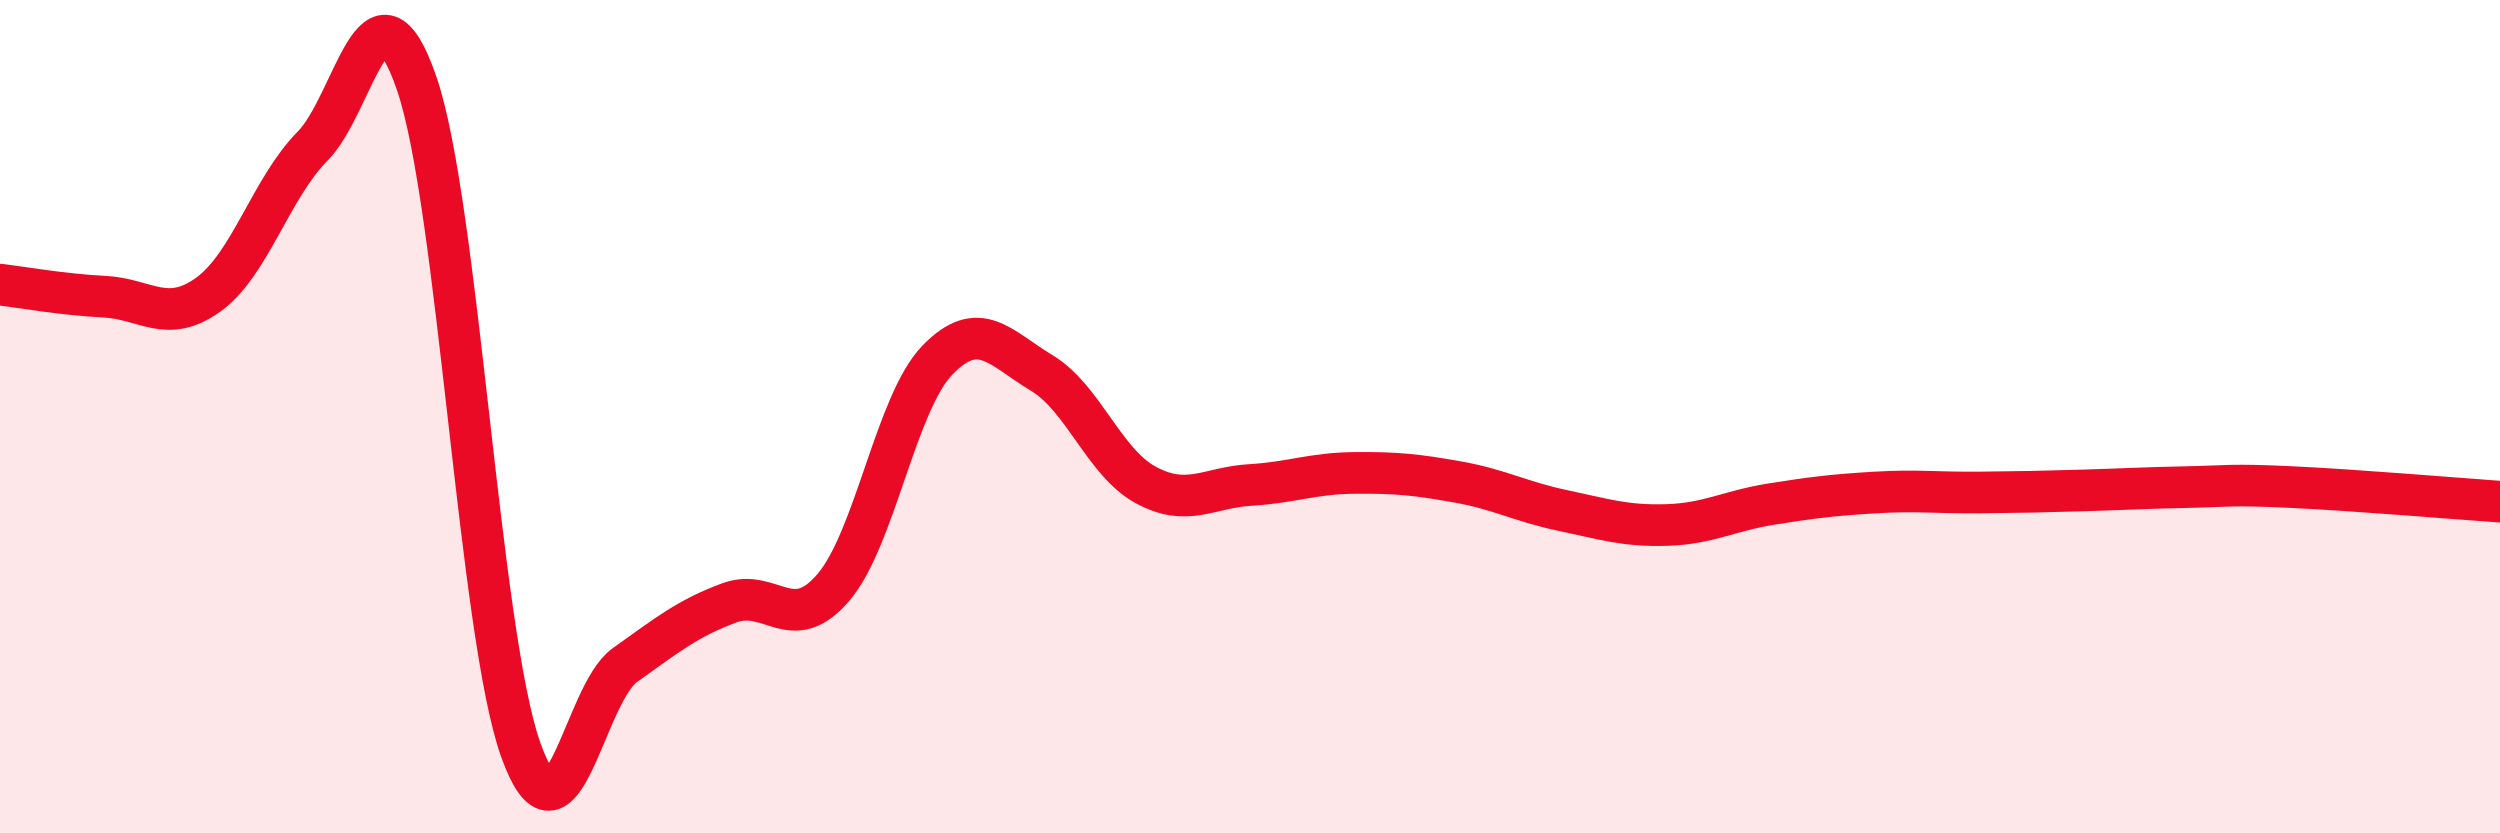 
    <svg width="60" height="20" viewBox="0 0 60 20" xmlns="http://www.w3.org/2000/svg">
      <path
        d="M 0,6.83 C 0.5,6.89 1.5,7.07 2.5,7.12 C 3.5,7.17 4,7.79 5,7.07 C 6,6.35 6.5,4.52 7.5,3.51 C 8.5,2.5 9,-0.9 10,2 C 11,4.9 11.5,15.21 12.5,18 C 13.5,20.79 14,16.67 15,15.96 C 16,15.25 16.5,14.84 17.5,14.47 C 18.5,14.1 19,15.27 20,14.1 C 21,12.93 21.5,9.67 22.5,8.64 C 23.5,7.61 24,8.35 25,8.95 C 26,9.55 26.5,11.1 27.5,11.64 C 28.5,12.18 29,11.7 30,11.64 C 31,11.58 31.5,11.36 32.5,11.35 C 33.5,11.34 34,11.39 35,11.57 C 36,11.75 36.5,12.04 37.5,12.25 C 38.5,12.46 39,12.63 40,12.6 C 41,12.57 41.5,12.26 42.5,12.1 C 43.5,11.94 44,11.88 45,11.82 C 46,11.76 46.5,11.83 47.5,11.82 C 48.5,11.81 49,11.8 50,11.77 C 51,11.74 51.5,11.71 52.5,11.69 C 53.5,11.67 53.5,11.62 55,11.69 C 56.5,11.76 59,11.97 60,12.04L60 20L0 20Z"
        fill="#EB0A25"
        opacity="0.1"
        stroke-linecap="round"
        stroke-linejoin="round"
      />
      <path
        d="M 0,6.83 C 0.5,6.89 1.5,7.07 2.5,7.12 C 3.5,7.17 4,7.79 5,7.07 C 6,6.35 6.5,4.52 7.5,3.51 C 8.5,2.5 9,-0.9 10,2 C 11,4.9 11.5,15.21 12.5,18 C 13.5,20.79 14,16.67 15,15.96 C 16,15.25 16.5,14.84 17.5,14.47 C 18.5,14.1 19,15.27 20,14.1 C 21,12.93 21.5,9.67 22.5,8.64 C 23.5,7.61 24,8.35 25,8.95 C 26,9.55 26.5,11.1 27.5,11.64 C 28.5,12.18 29,11.7 30,11.64 C 31,11.58 31.5,11.36 32.5,11.35 C 33.5,11.34 34,11.39 35,11.57 C 36,11.75 36.5,12.04 37.5,12.25 C 38.5,12.46 39,12.63 40,12.6 C 41,12.57 41.5,12.26 42.5,12.1 C 43.5,11.94 44,11.88 45,11.82 C 46,11.76 46.5,11.83 47.5,11.82 C 48.5,11.81 49,11.8 50,11.77 C 51,11.74 51.5,11.71 52.5,11.69 C 53.5,11.67 53.5,11.62 55,11.69 C 56.5,11.76 59,11.97 60,12.04"
        stroke="#EB0A25"
        stroke-width="1"
        fill="none"
        stroke-linecap="round"
        stroke-linejoin="round"
      />
    </svg>
  
